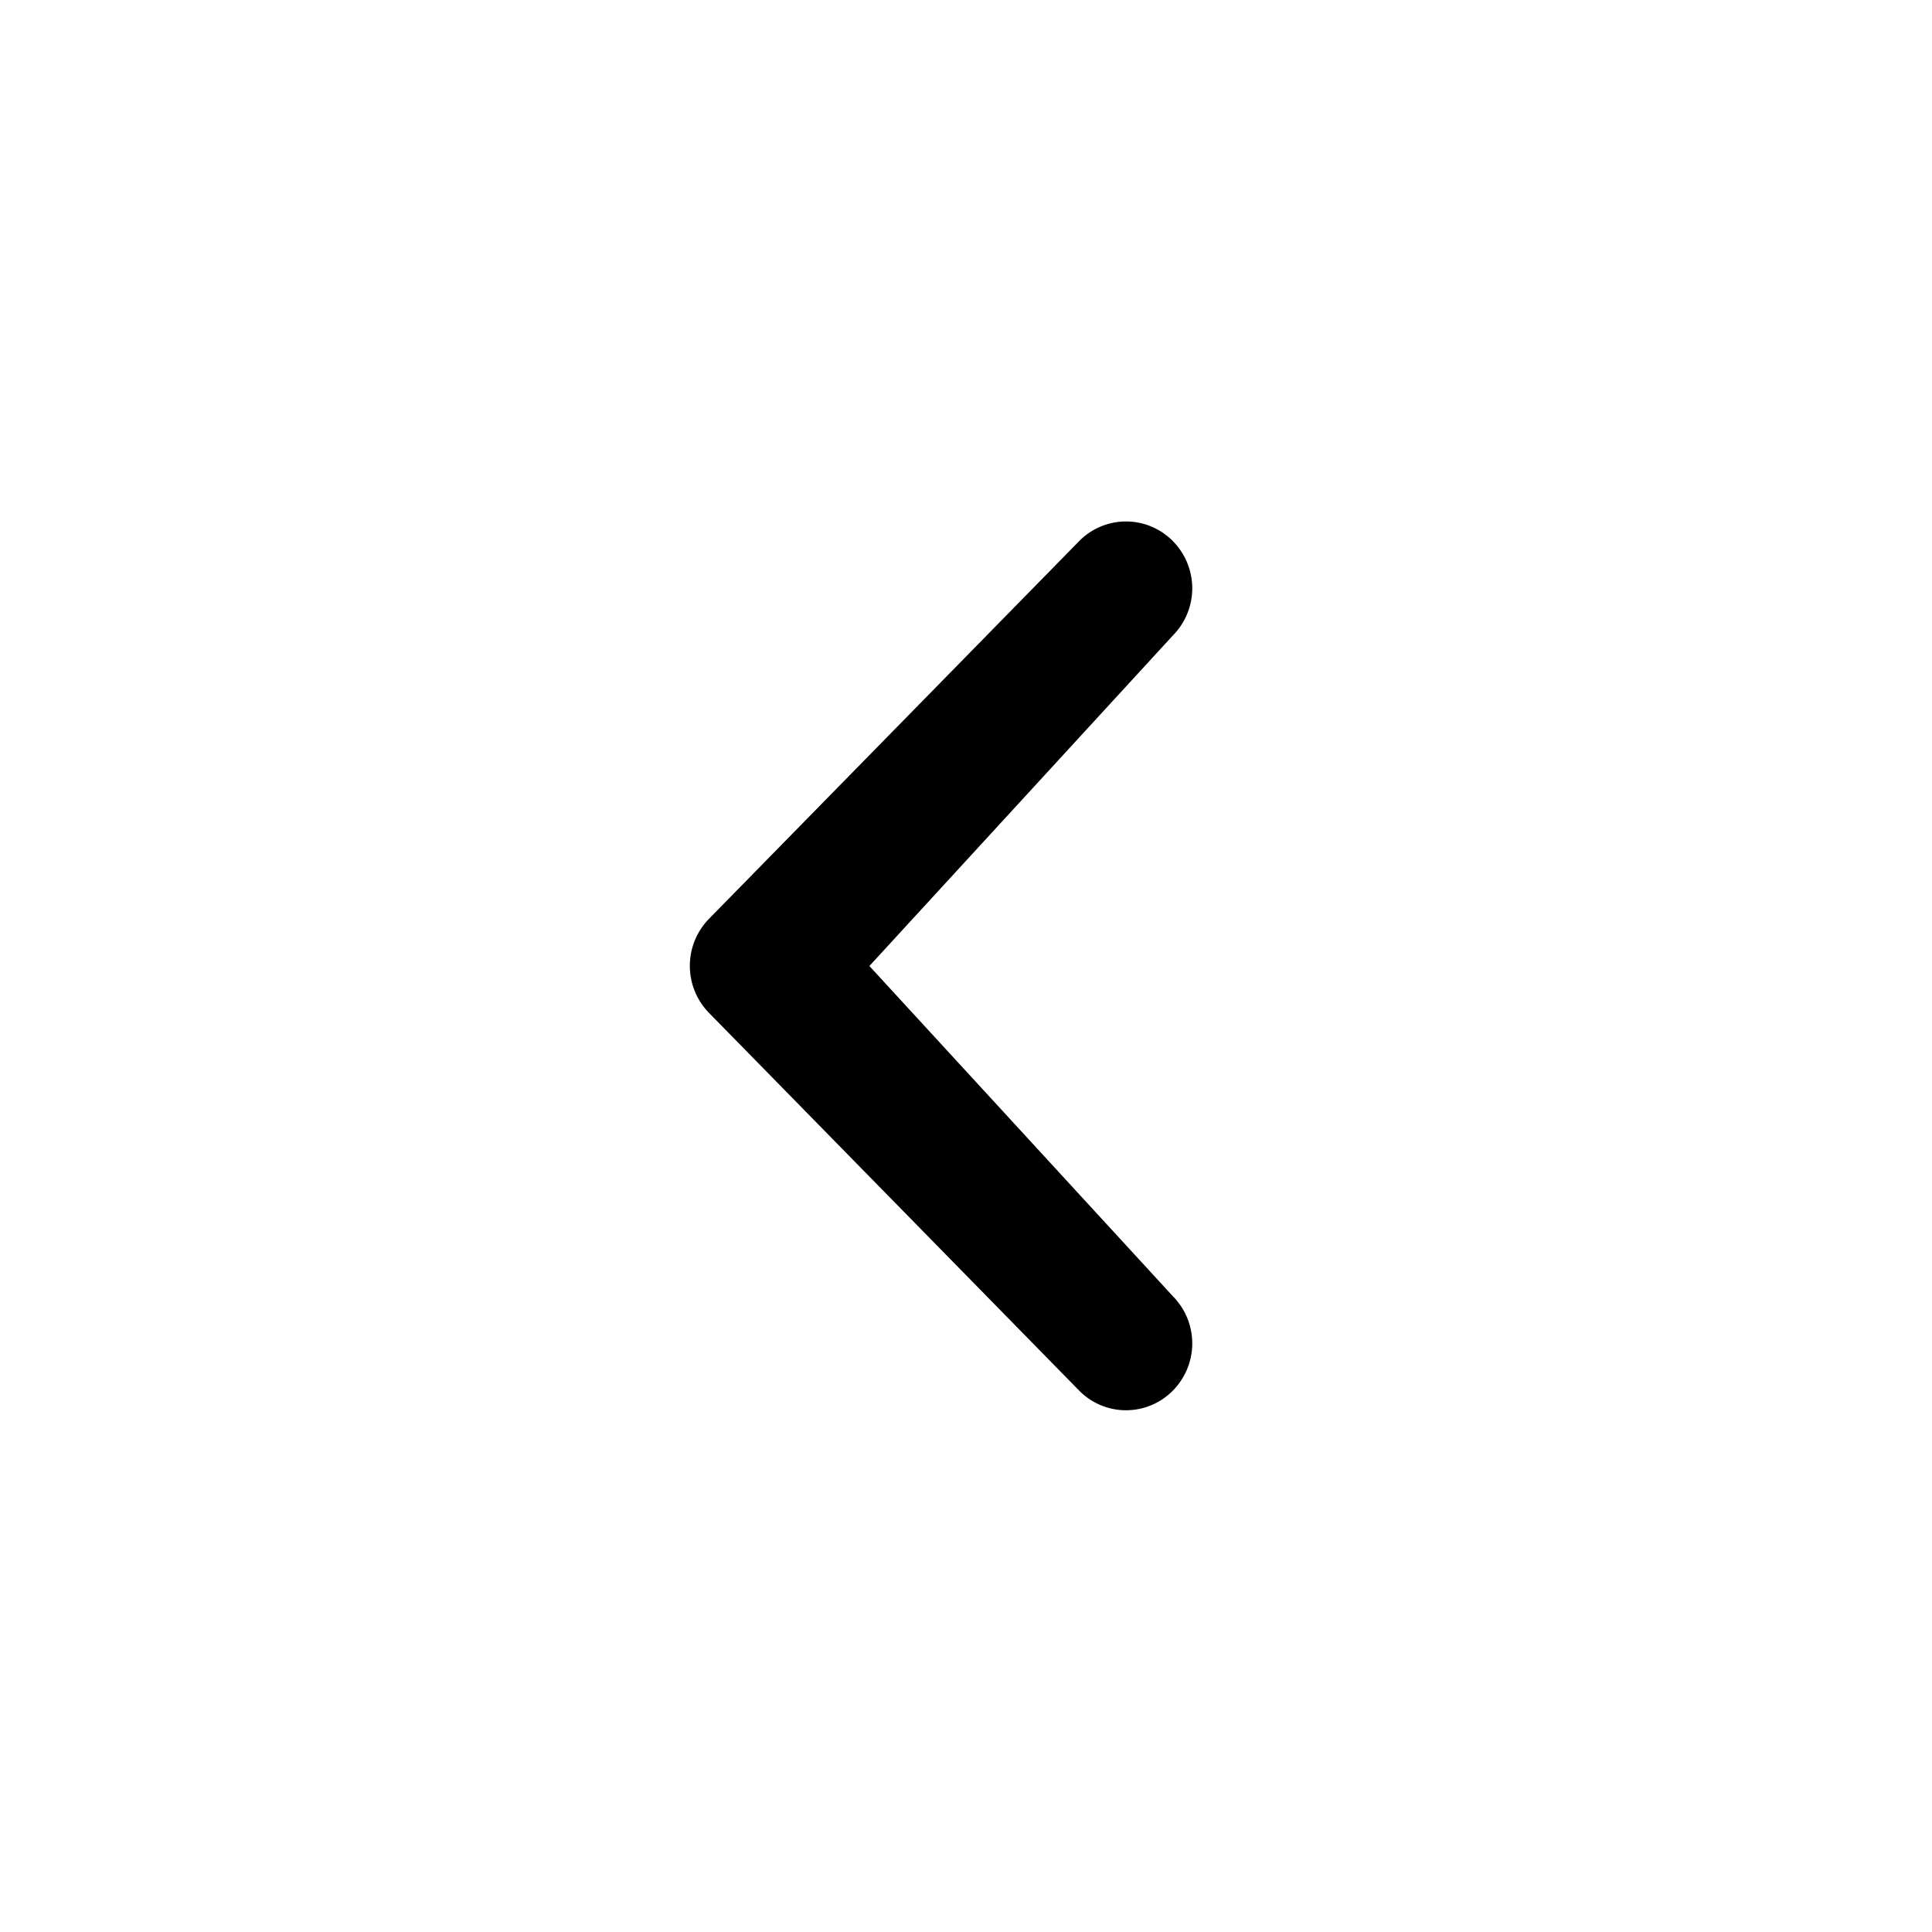 <?xml version="1.0" encoding="utf-8"?><!-- Скачано с сайта svg4.ru / Downloaded from svg4.ru -->
<svg fill="#000000" width="800px" height="800px" viewBox="0 0 20 20" xmlns="http://www.w3.org/2000/svg"><path d="M12.141 13.418a.695.695 0 0 1 0 .978.68.68 0 0 1-.969 0l-3.83-3.908a.697.697 0 0 1 0-.979l3.83-3.908a.68.68 0 0 1 .969 0 .695.695 0 0 1 0 .978L9 10l3.141 3.418z"/></svg>